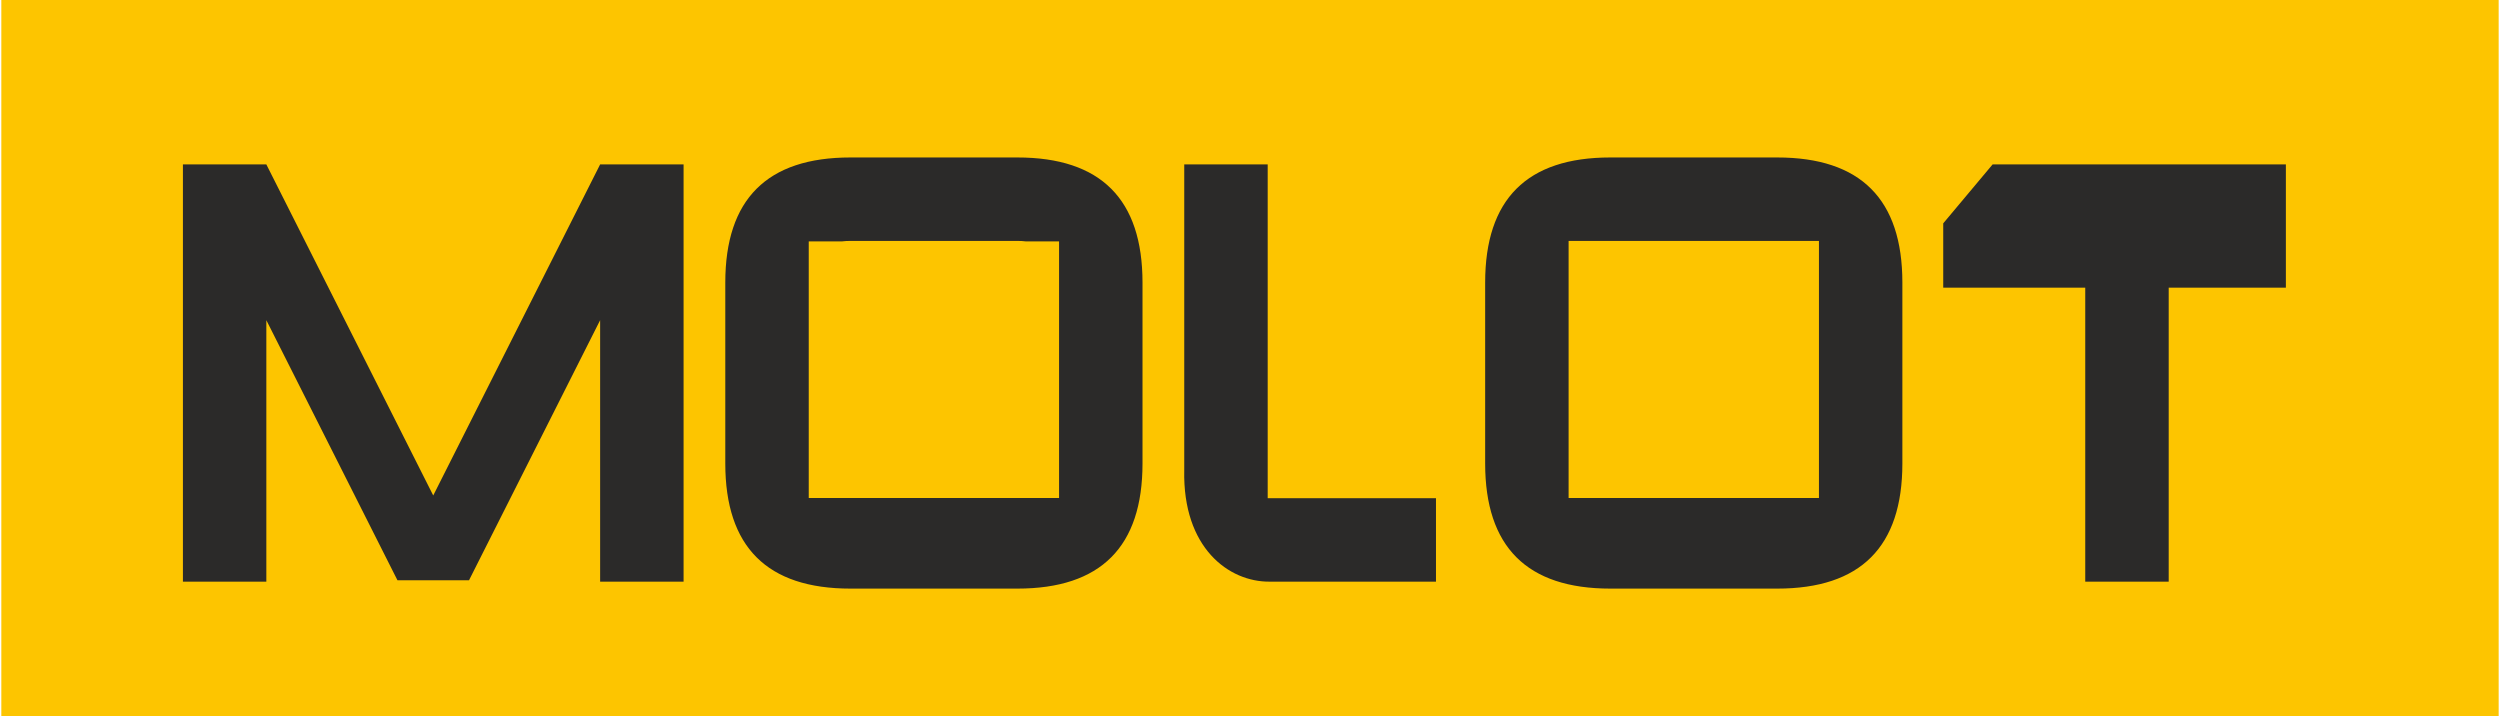 <?xml version="1.0" encoding="UTF-8"?>
<!DOCTYPE svg PUBLIC "-//W3C//DTD SVG 1.1//EN" "http://www.w3.org/Graphics/SVG/1.1/DTD/svg11.dtd">
<!-- Creator: CorelDRAW X6 -->
<svg xmlns="http://www.w3.org/2000/svg" xml:space="preserve" width="1955px" height="560px" version="1.1" style="shape-rendering:geometricPrecision; text-rendering:geometricPrecision; image-rendering:optimizeQuality; fill-rule:evenodd; clip-rule:evenodd"
viewBox="0 0 96694 27727"
 xmlns:xlink="http://www.w3.org/1999/xlink">
 <defs>
  <style type="text/css">
   <![CDATA[
    .fil0 {fill:#FDC500}
    .fil1 {fill:#2B2A29;fill-rule:nonzero}
   ]]>
  </style>
 </defs>
 <g id="Слой_x0020_1">
  <g id="_951197776">
   <rect class="fil0" width="96694" height="27727"/>
   <path class="fil1" d="M26416 22521l-3231 0 0 -10124 -5077 10071 -2770 0 -5077 -10071 0 10124 -3230 0 0 -16155 3230 0 6462 12818 6462 -12818 3231 0 0 16155zm17769 -4577c0,3230 -1615,4846 -4846,4846l-6462 0c-3231,0 -4846,-1616 -4846,-4846l0 -7001c0,-3230 1615,-4846 4846,-4846l6462 0c3231,0 4846,1616 4846,4846l0 7001zm-3231 -385l0 -6616 0 -1596 -1283 0c-104,-13 -215,-19 -332,-19l-6462 0c-117,0 -227,6 -332,19l-1283 0 0 1596 0 6616 0 1724 9692 0 0 -1724zm14594 4962c-1987,0 -4456,0 -6443,0 -1577,12 -3368,-1305 -3304,-4319l0 -11836 3231 0 0 12924 6516 0 0 3231zm18058 -4577c0,3229 -1616,4846 -4846,4846l-6462 0c-3229,0 -4846,-1616 -4846,-4846l0 -7001c0,-3230 1616,-4846 4846,-4846l6462 0c3231,0 4846,1617 4846,4846l0 7001zm-3230 -385l0 -6616 0 -1615 -1616 0 -6462 0 -1615 0 0 1615 0 6616 0 1724 9693 0 0 -1724zm18079 -6422l-4537 0 0 11384 -3231 0 0 -11384 -5499 0 0 -2489 1912 -2282 11355 0 0 4771z"/>
  </g>
 </g>
</svg>
